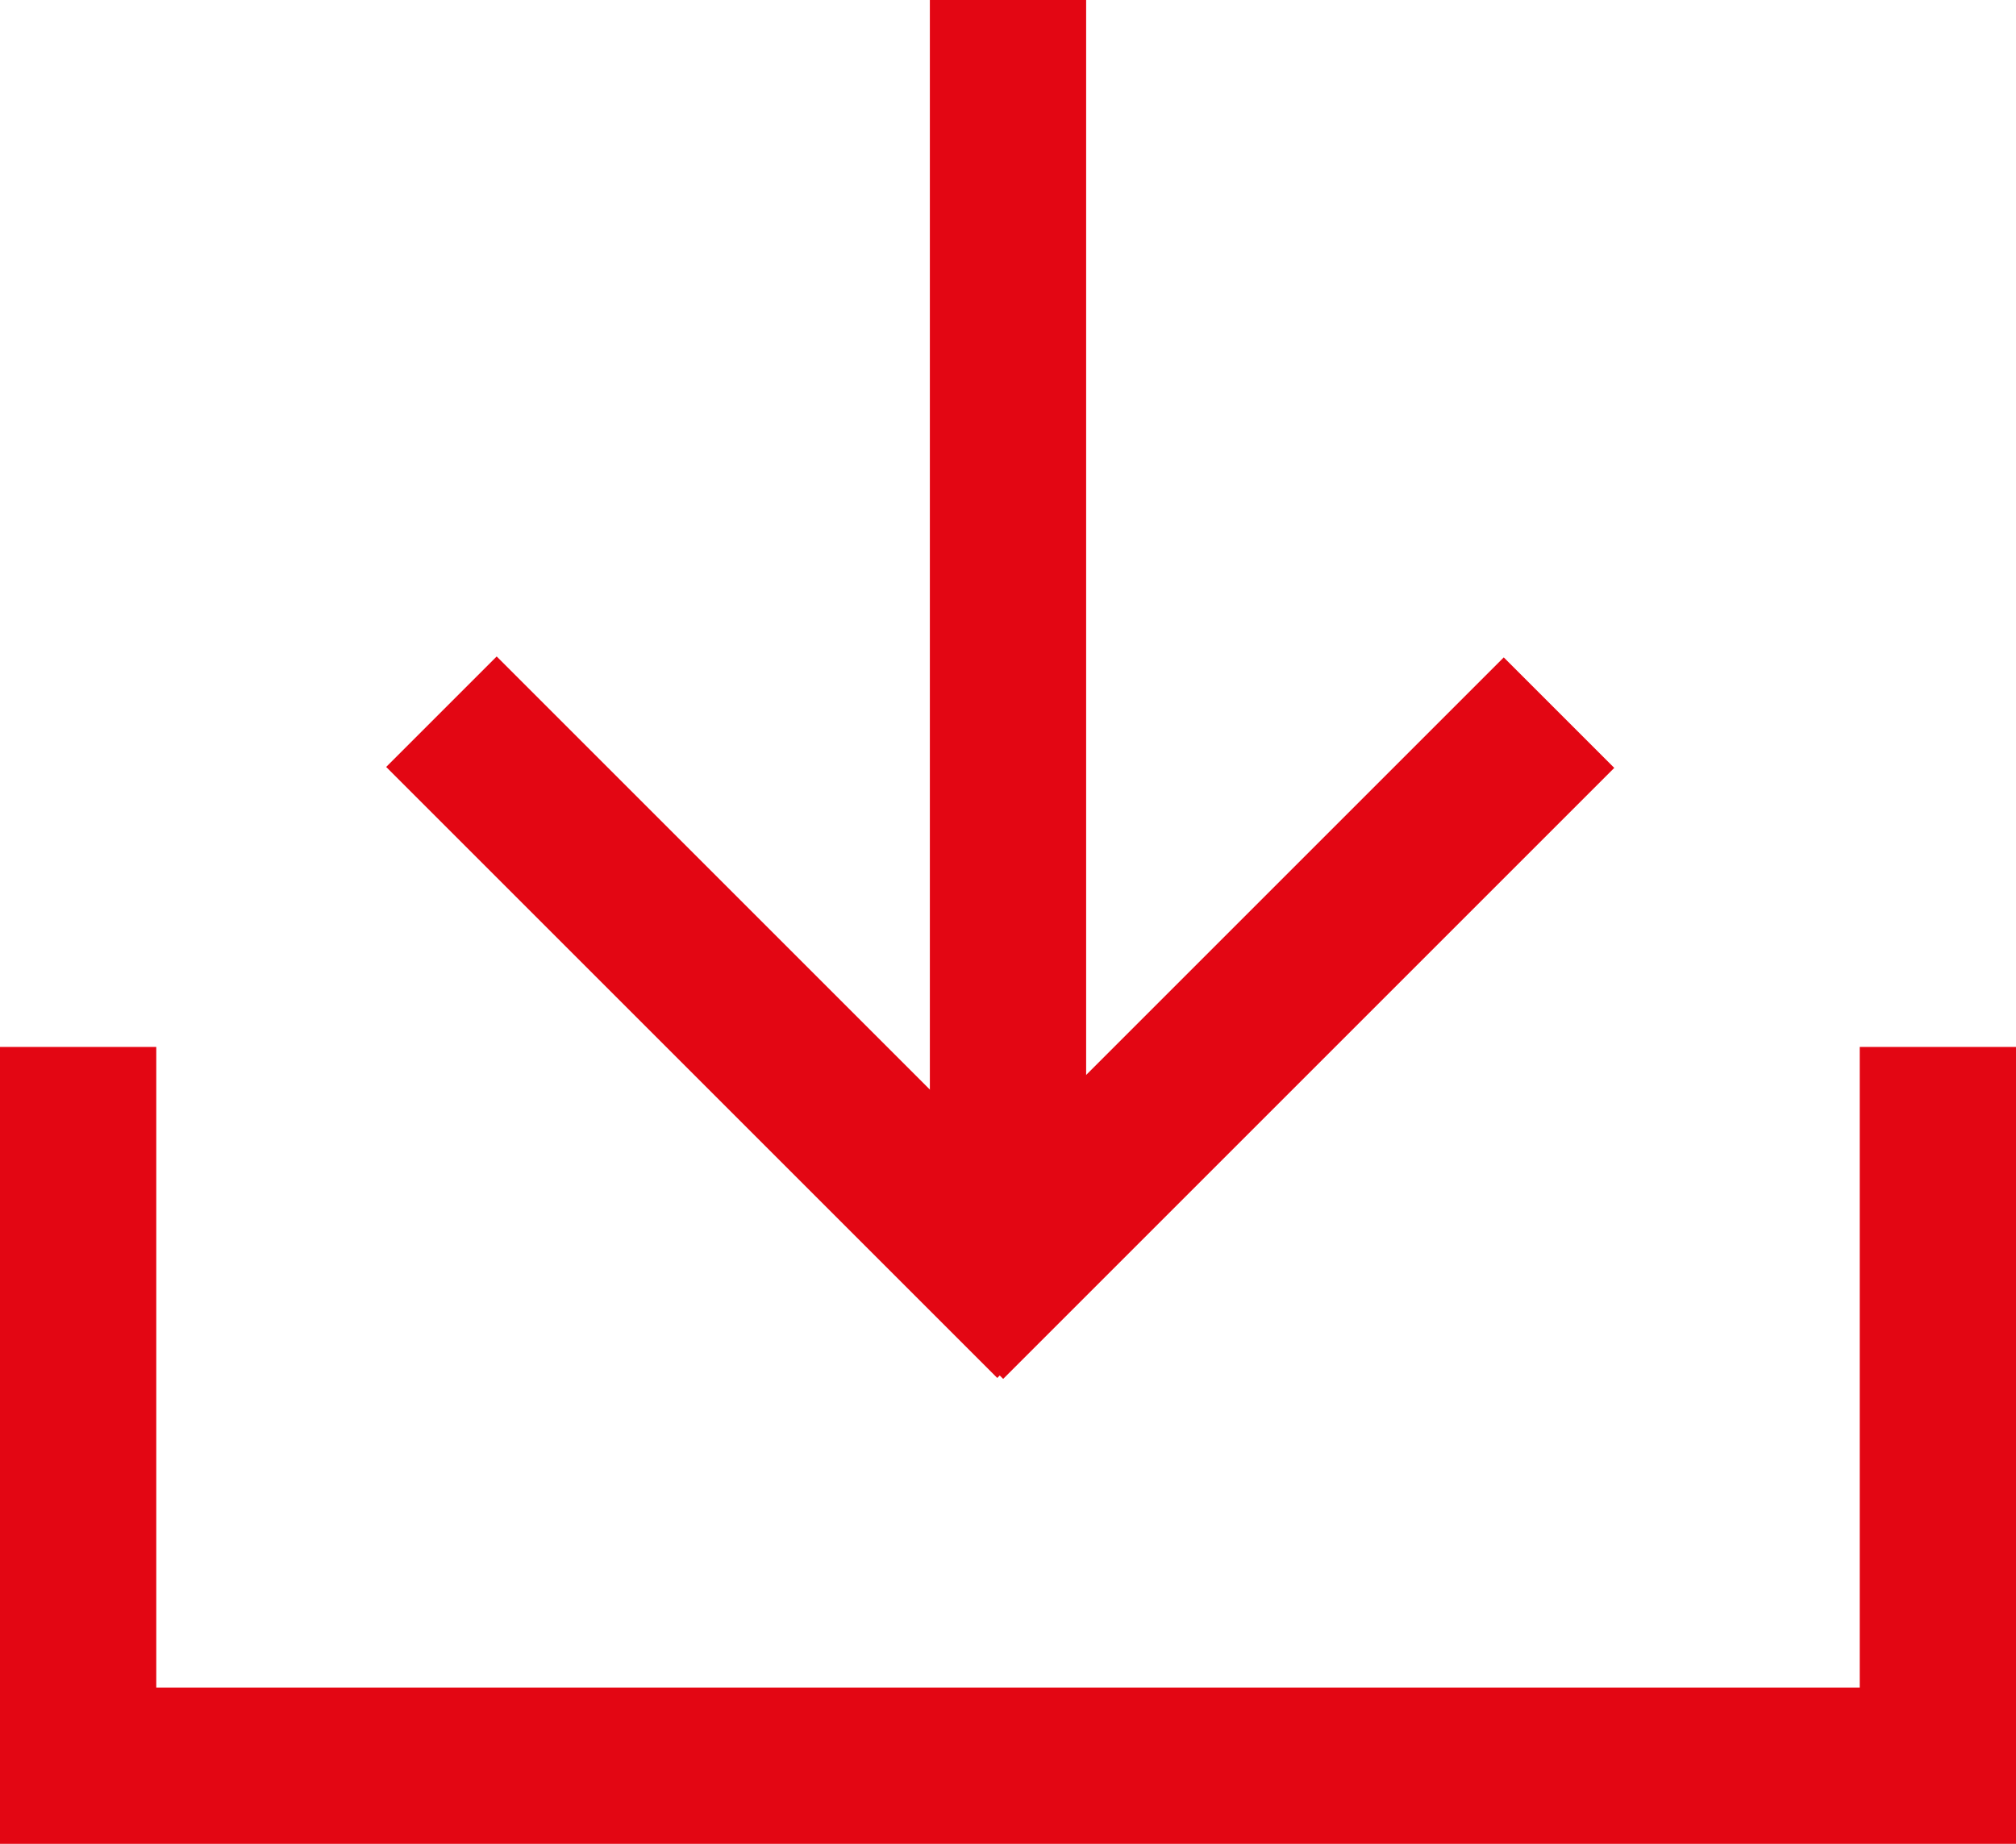 <?xml version="1.0" encoding="UTF-8"?> <svg xmlns="http://www.w3.org/2000/svg" id="Layer_2" version="1.1" viewBox="0 0 129 118"><defs><style> .st0 { fill: #e30613; } </style></defs><g id="Layer_1-2"><rect class="st0" y="108" width="129" height="10"></rect><rect class="st0" y="67" width="10" height="46"></rect><rect class="st0" x="119" y="67" width="10" height="46"></rect><rect class="st0" x="59.5" y="0" width="10" height="81"></rect><rect class="st0" x="42.8" y="37.4" width="10" height="55.3" transform="translate(-32 52.9) rotate(-45)"></rect><rect class="st0" x="52.5" y="60.1" width="55.3" height="10" transform="translate(-22.5 75.8) rotate(-45)"></rect></g></svg> 